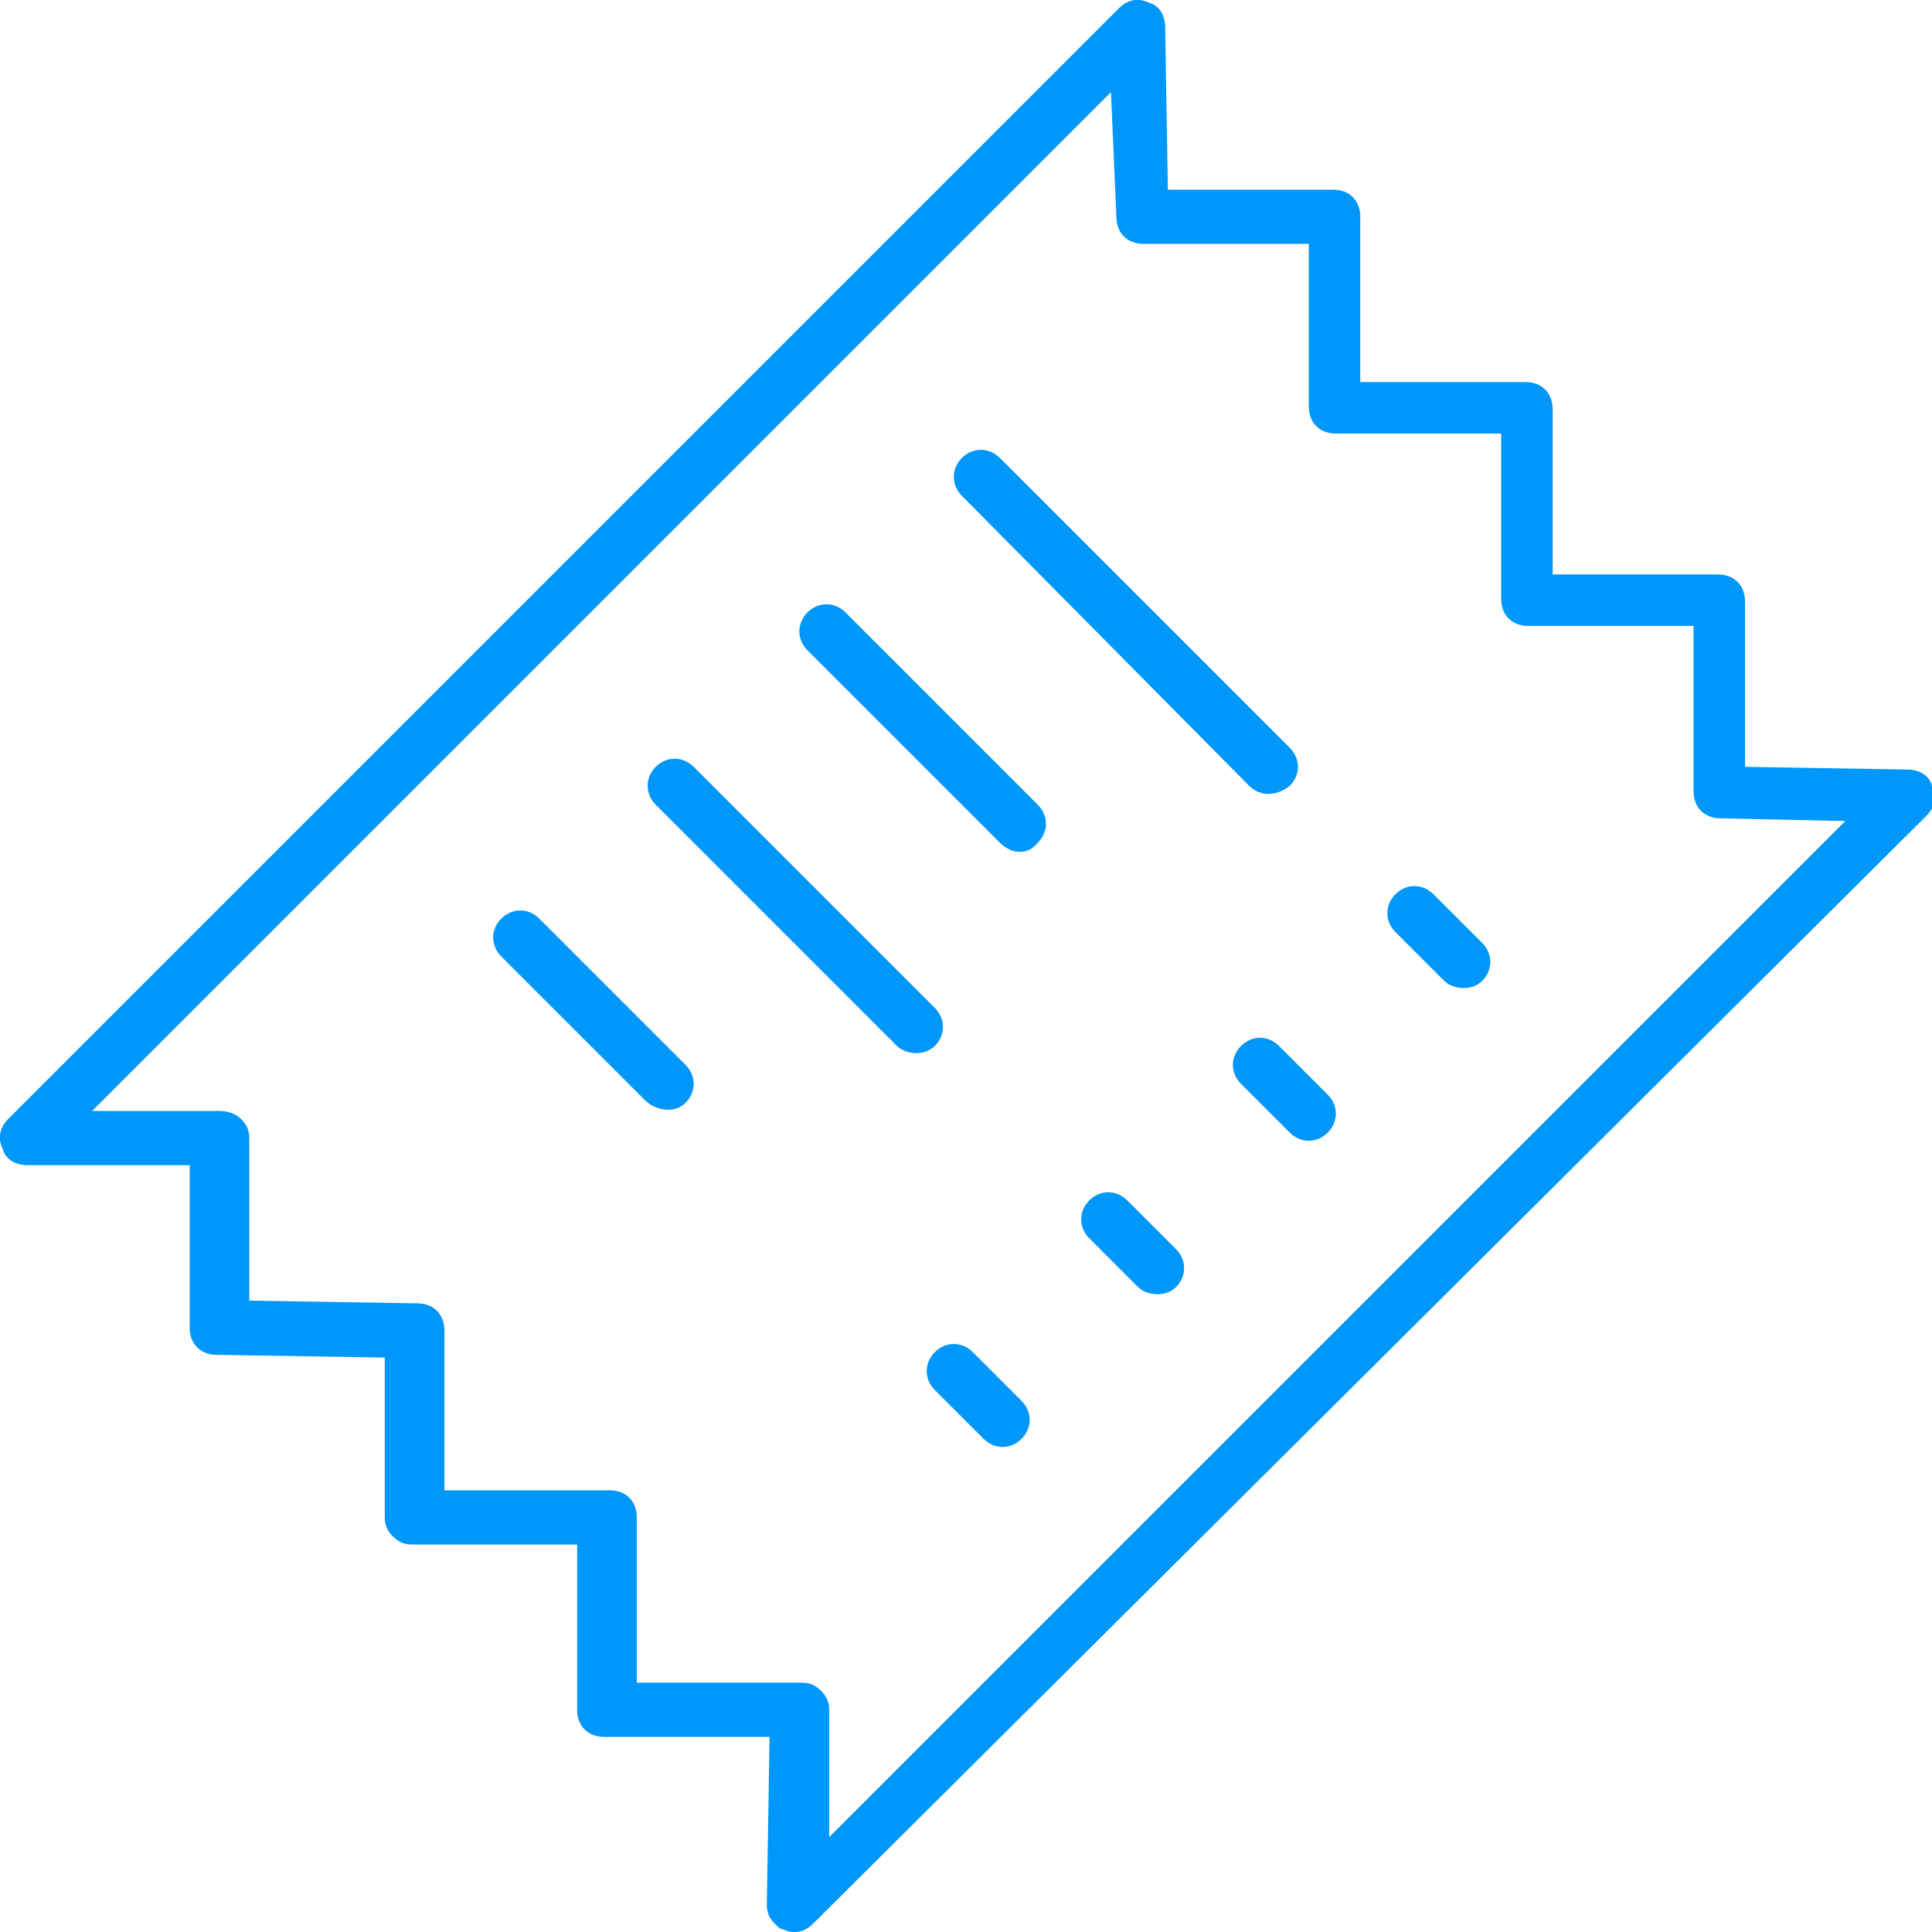 <?xml version="1.0" encoding="utf-8"?>
<!-- Generator: Adobe Illustrator 26.5.0, SVG Export Plug-In . SVG Version: 6.00 Build 0)  -->
<svg version="1.1" id="icons" xmlns="http://www.w3.org/2000/svg" xmlns:xlink="http://www.w3.org/1999/xlink" x="0px" y="0px"
	 viewBox="0 0 71.3 71.3" style="enable-background:new 0 0 71.3 71.3;" xml:space="preserve">
<style type="text/css">
	.st0{fill:#0097FA;}
</style>
<g>
	<path class="st0" d="M28.6,71c-0.2-0.2-0.3-0.4-0.3-0.7l0.1-6.2h-6.1c-0.6,0-1-0.4-1-1l0-6.1h-6.1c-0.3,0-0.5-0.1-0.7-0.3
		s-0.3-0.4-0.3-0.7v-5.9l-6.2-0.1c-0.6,0-1-0.4-1-1V43H1c-0.4,0-0.8-0.2-0.9-0.6C-0.1,42,0,41.6,0.3,41.3l41-41
		C41.6,0,42-0.1,42.4,0.1C42.8,0.2,43,0.6,43,1l0.1,6h6.1c0.6,0,1,0.4,1,1v6.1l6.1,0c0.6,0,1,0.4,1,1v6.1l6.1,0c0.6,0,1,0.4,1,1v6.1
		l6,0.1c0.4,0,0.8,0.2,0.9,0.6c0.2,0.4,0.1,0.8-0.2,1.1L30,71c-0.3,0.3-0.7,0.4-1.1,0.2C28.8,71.2,28.7,71.1,28.6,71z M8.9,41.3
		c0.2,0.2,0.3,0.4,0.3,0.7V48l6.2,0.1c0.6,0,1,0.4,1,1V55h6.1c0.6,0,1,0.4,1,1l0,6.1h6.1c0.3,0,0.5,0.1,0.7,0.3l0,0
		c0.2,0.2,0.3,0.4,0.3,0.7v4.7l37.5-37.5l-4.6-0.1c-0.6,0-1-0.4-1-1v-6.1h-6.1c-0.6,0-1-0.4-1-1v-6.1h-6.1c-0.6,0-1-0.4-1-1V9
		l-6.1,0c-0.6,0-1-0.4-1-1L41,3.4L3.4,41h4.7C8.4,41,8.7,41.1,8.9,41.3z"/>
	<path class="st0" d="M46.1,29L35.5,18.3c-0.4-0.4-0.4-1,0-1.4s1-0.4,1.4,0l10.7,10.7c0.4,0.4,0.4,1,0,1.4
		C47.1,29.4,46.5,29.4,46.1,29z"/>
	<path class="st0" d="M36.9,31.1L29.8,24c-0.4-0.4-0.4-1,0-1.4s1-0.4,1.4,0l7.1,7.1c0.4,0.4,0.4,1,0,1.4
		C37.9,31.6,37.3,31.5,36.9,31.1z"/>
	<path class="st0" d="M33.1,38.6l-8.9-8.9c-0.4-0.4-0.4-1,0-1.4s1-0.4,1.4,0l8.9,8.9c0.4,0.4,0.4,1,0,1.4S33.4,38.9,33.1,38.6z"/>
	<path class="st0" d="M23.8,40.6l-5.3-5.3c-0.4-0.4-0.4-1,0-1.4s1-0.4,1.4,0l5.4,5.4c0.4,0.4,0.4,1,0,1.4S24.2,41,23.8,40.6z"/>
	<path class="st0" d="M53.3,36.2l-1.8-1.8c-0.4-0.4-0.4-1,0-1.4c0.4-0.4,1-0.4,1.4,0l1.8,1.8c0.4,0.4,0.4,1,0,1.4
		C54.3,36.6,53.6,36.5,53.3,36.2z"/>
	<path class="st0" d="M47.6,41.8l-1.8-1.8c-0.4-0.4-0.4-1,0-1.4c0.4-0.4,1-0.4,1.4,0l1.8,1.8c0.4,0.4,0.4,1,0,1.4
		C48.6,42.2,48,42.2,47.6,41.8z"/>
	<path class="st0" d="M42,47.5l-1.8-1.8c-0.4-0.4-0.4-1,0-1.4s1-0.4,1.4,0l1.8,1.8c0.4,0.4,0.4,1,0,1.4S42.3,47.8,42,47.5z"/>
	<path class="st0" d="M36.3,53.1l-1.8-1.8c-0.4-0.4-0.4-1,0-1.4s1-0.4,1.4,0l1.8,1.8c0.4,0.4,0.4,1,0,1.4S36.7,53.5,36.3,53.1z"/>
</g>
</svg>
